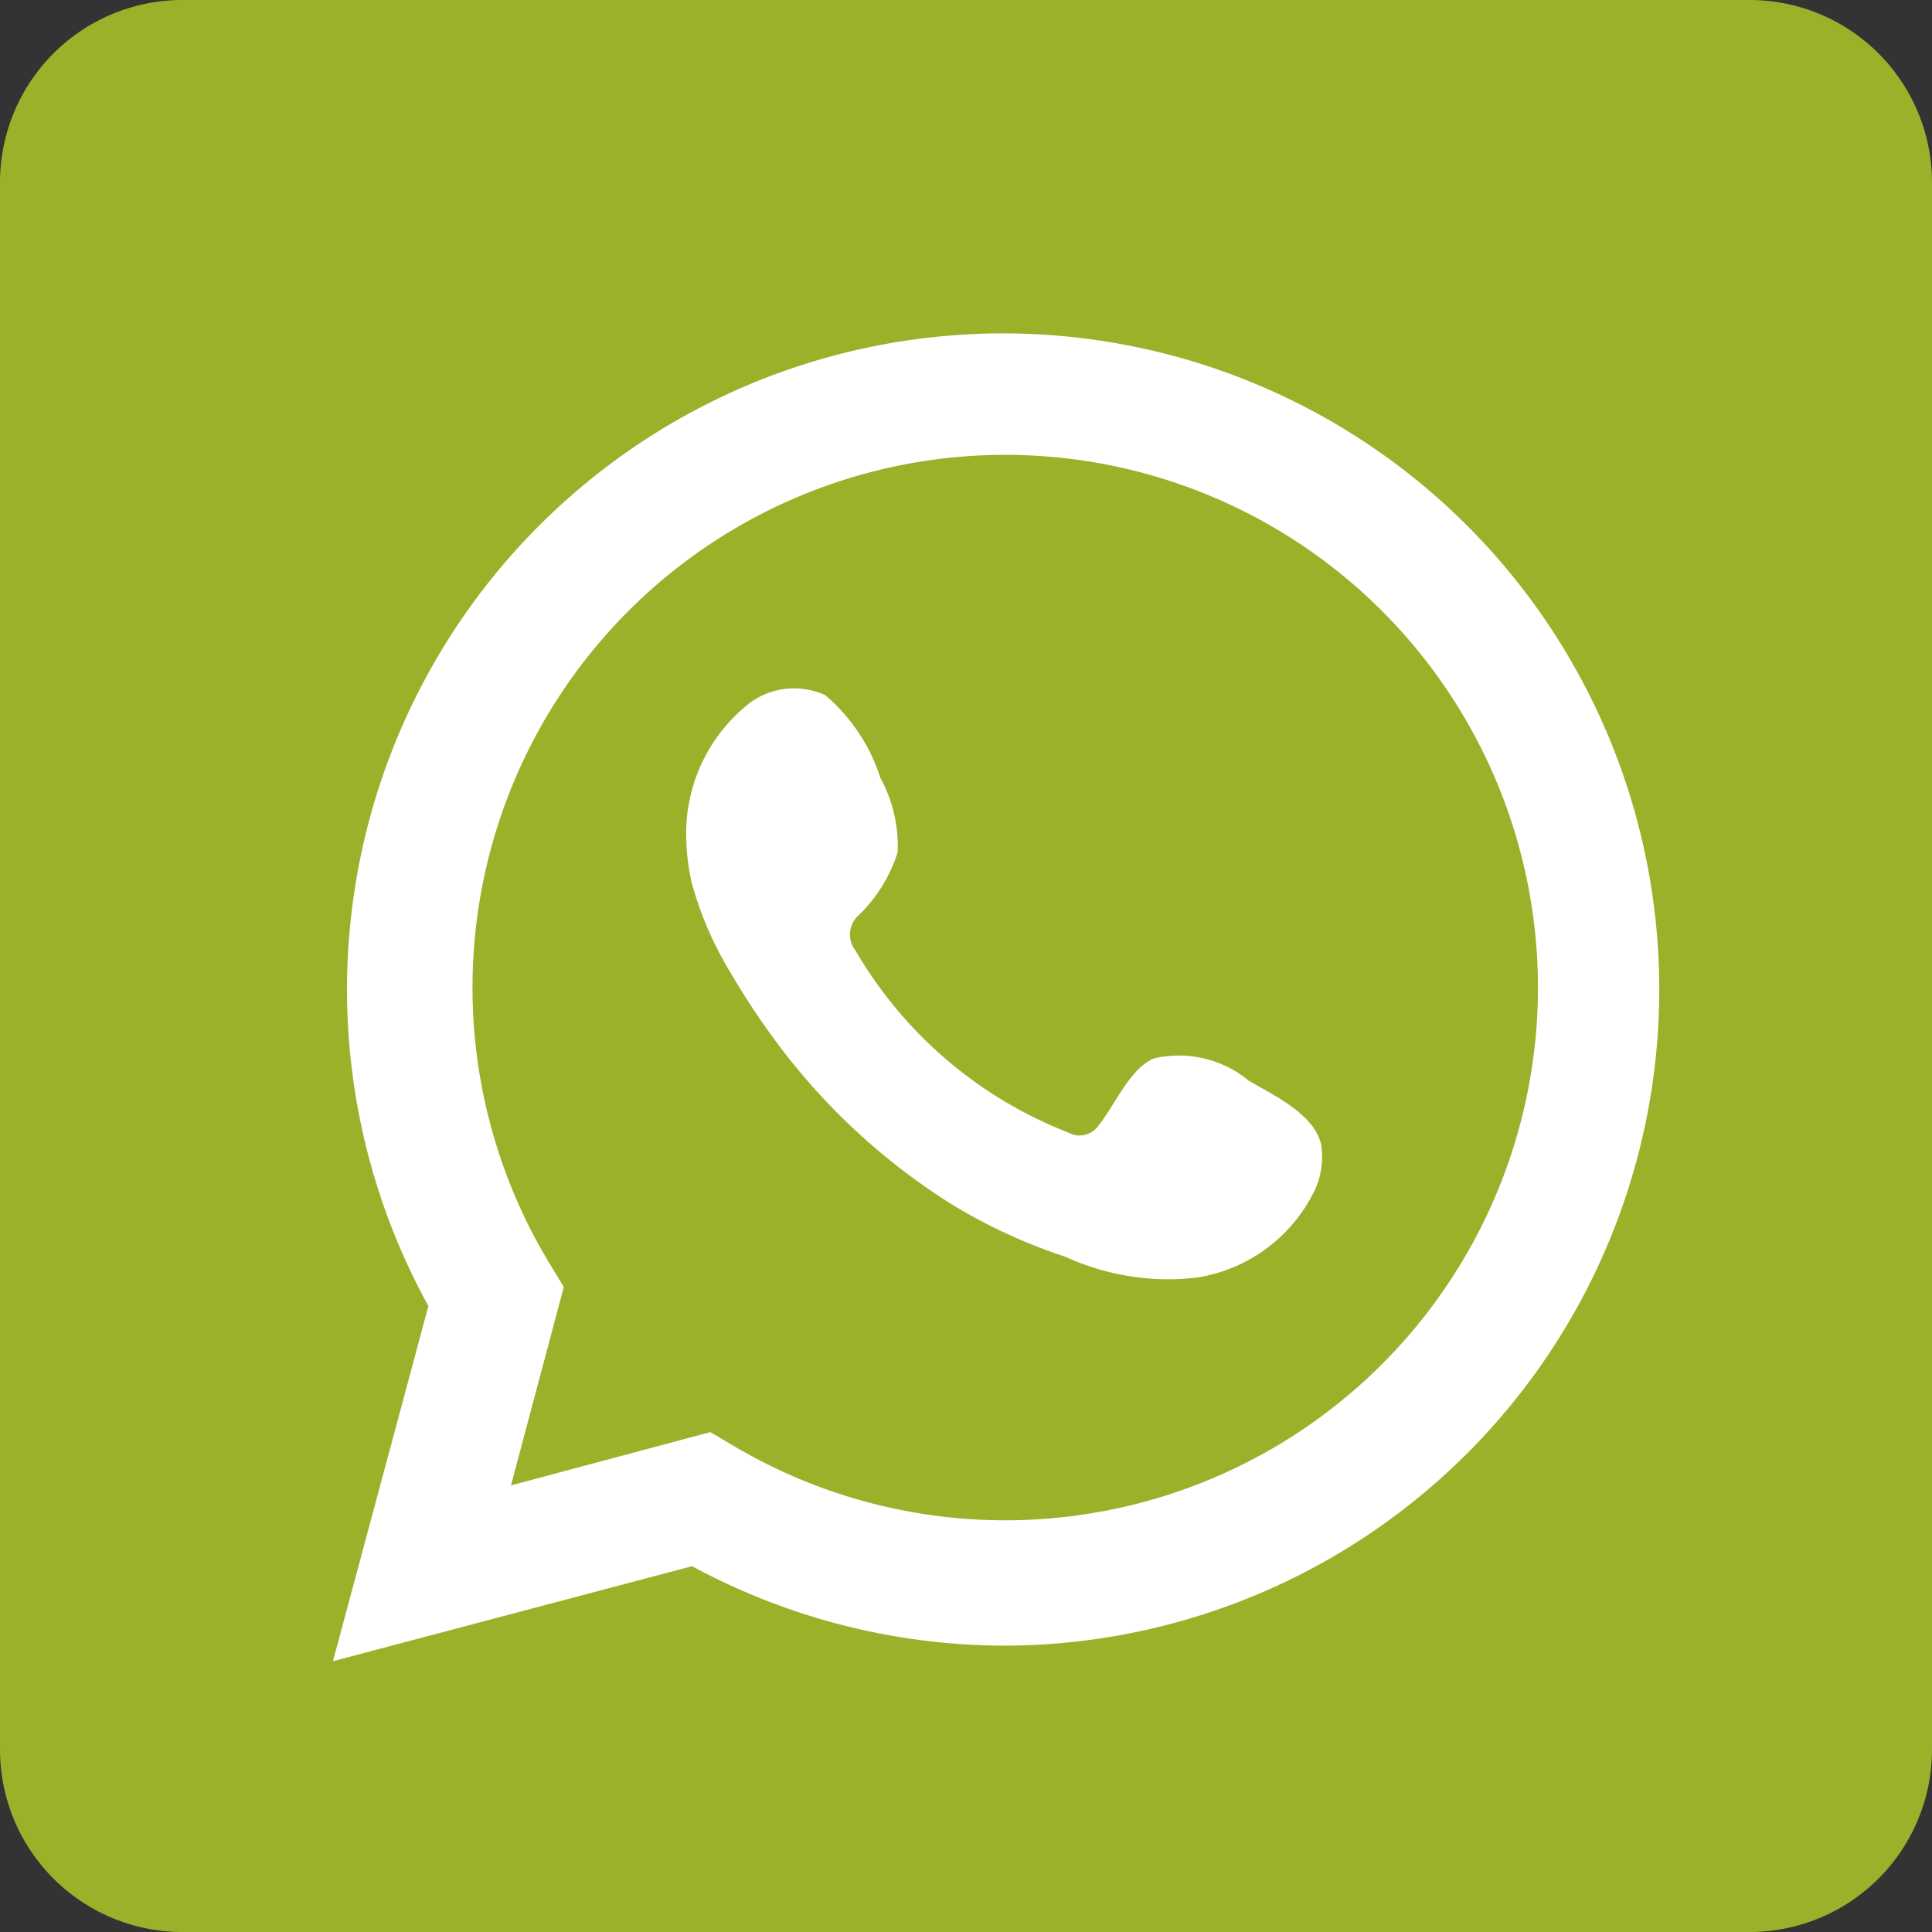 <svg id="Layer_1" data-name="Layer 1" xmlns="http://www.w3.org/2000/svg" xmlns:xlink="http://www.w3.org/1999/xlink" viewBox="0 0 43.52 43.52"><rect x="0" y="0" width="43.52" height="43.52" fill="#333333" stroke="none"/><defs><style>.cls-1{fill:none;}.cls-2{clip-path:url(#clip-path);}.cls-3{fill:#9db02a;}.cls-4{fill:#fff;}</style><clipPath id="clip-path"><rect class="cls-1" x="-245.98" width="289.5" height="43.52"/></clipPath></defs><g class="cls-2"><path class="cls-3" d="M39.42,43.52H4.1A4.11,4.11,0,0,1,0,39.42V4.1A4.11,4.11,0,0,1,4.1,0H39.42a4.11,4.11,0,0,1,4.1,4.1V39.42a4.11,4.11,0,0,1-4.1,4.1"/><path class="cls-4" d="M28.09,24.31A2.48,2.48,0,0,0,26,23.84c-.55.22-.9,1.08-1.26,1.52a.52.52,0,0,1-.68.15,9.56,9.56,0,0,1-4.79-4.1.58.58,0,0,1,.08-.8,3.41,3.41,0,0,0,.87-1.41,3.2,3.2,0,0,0-.39-1.68,4.06,4.06,0,0,0-1.24-1.86,1.68,1.68,0,0,0-1.83.28,3.73,3.73,0,0,0-1.3,3,4.94,4.94,0,0,0,.12.94,7.93,7.93,0,0,0,.9,2.07,16.77,16.77,0,0,0,.94,1.43,14.53,14.53,0,0,0,4.07,3.78A12.3,12.3,0,0,0,24,28.31a5.55,5.55,0,0,0,2.95.47,3.55,3.55,0,0,0,2.68-2,1.79,1.79,0,0,0,.13-1c-.16-.7-1.1-1.12-1.67-1.46"/><path class="cls-4" d="M16,32.26l.51.3a12,12,0,1,0-4.12-4.08l.31.51-1.19,4.47ZM7.5,37.42l2.15-8a14.78,14.78,0,1,1,12.94,7.65,14.85,14.85,0,0,1-7-1.79Z"/></g></svg>